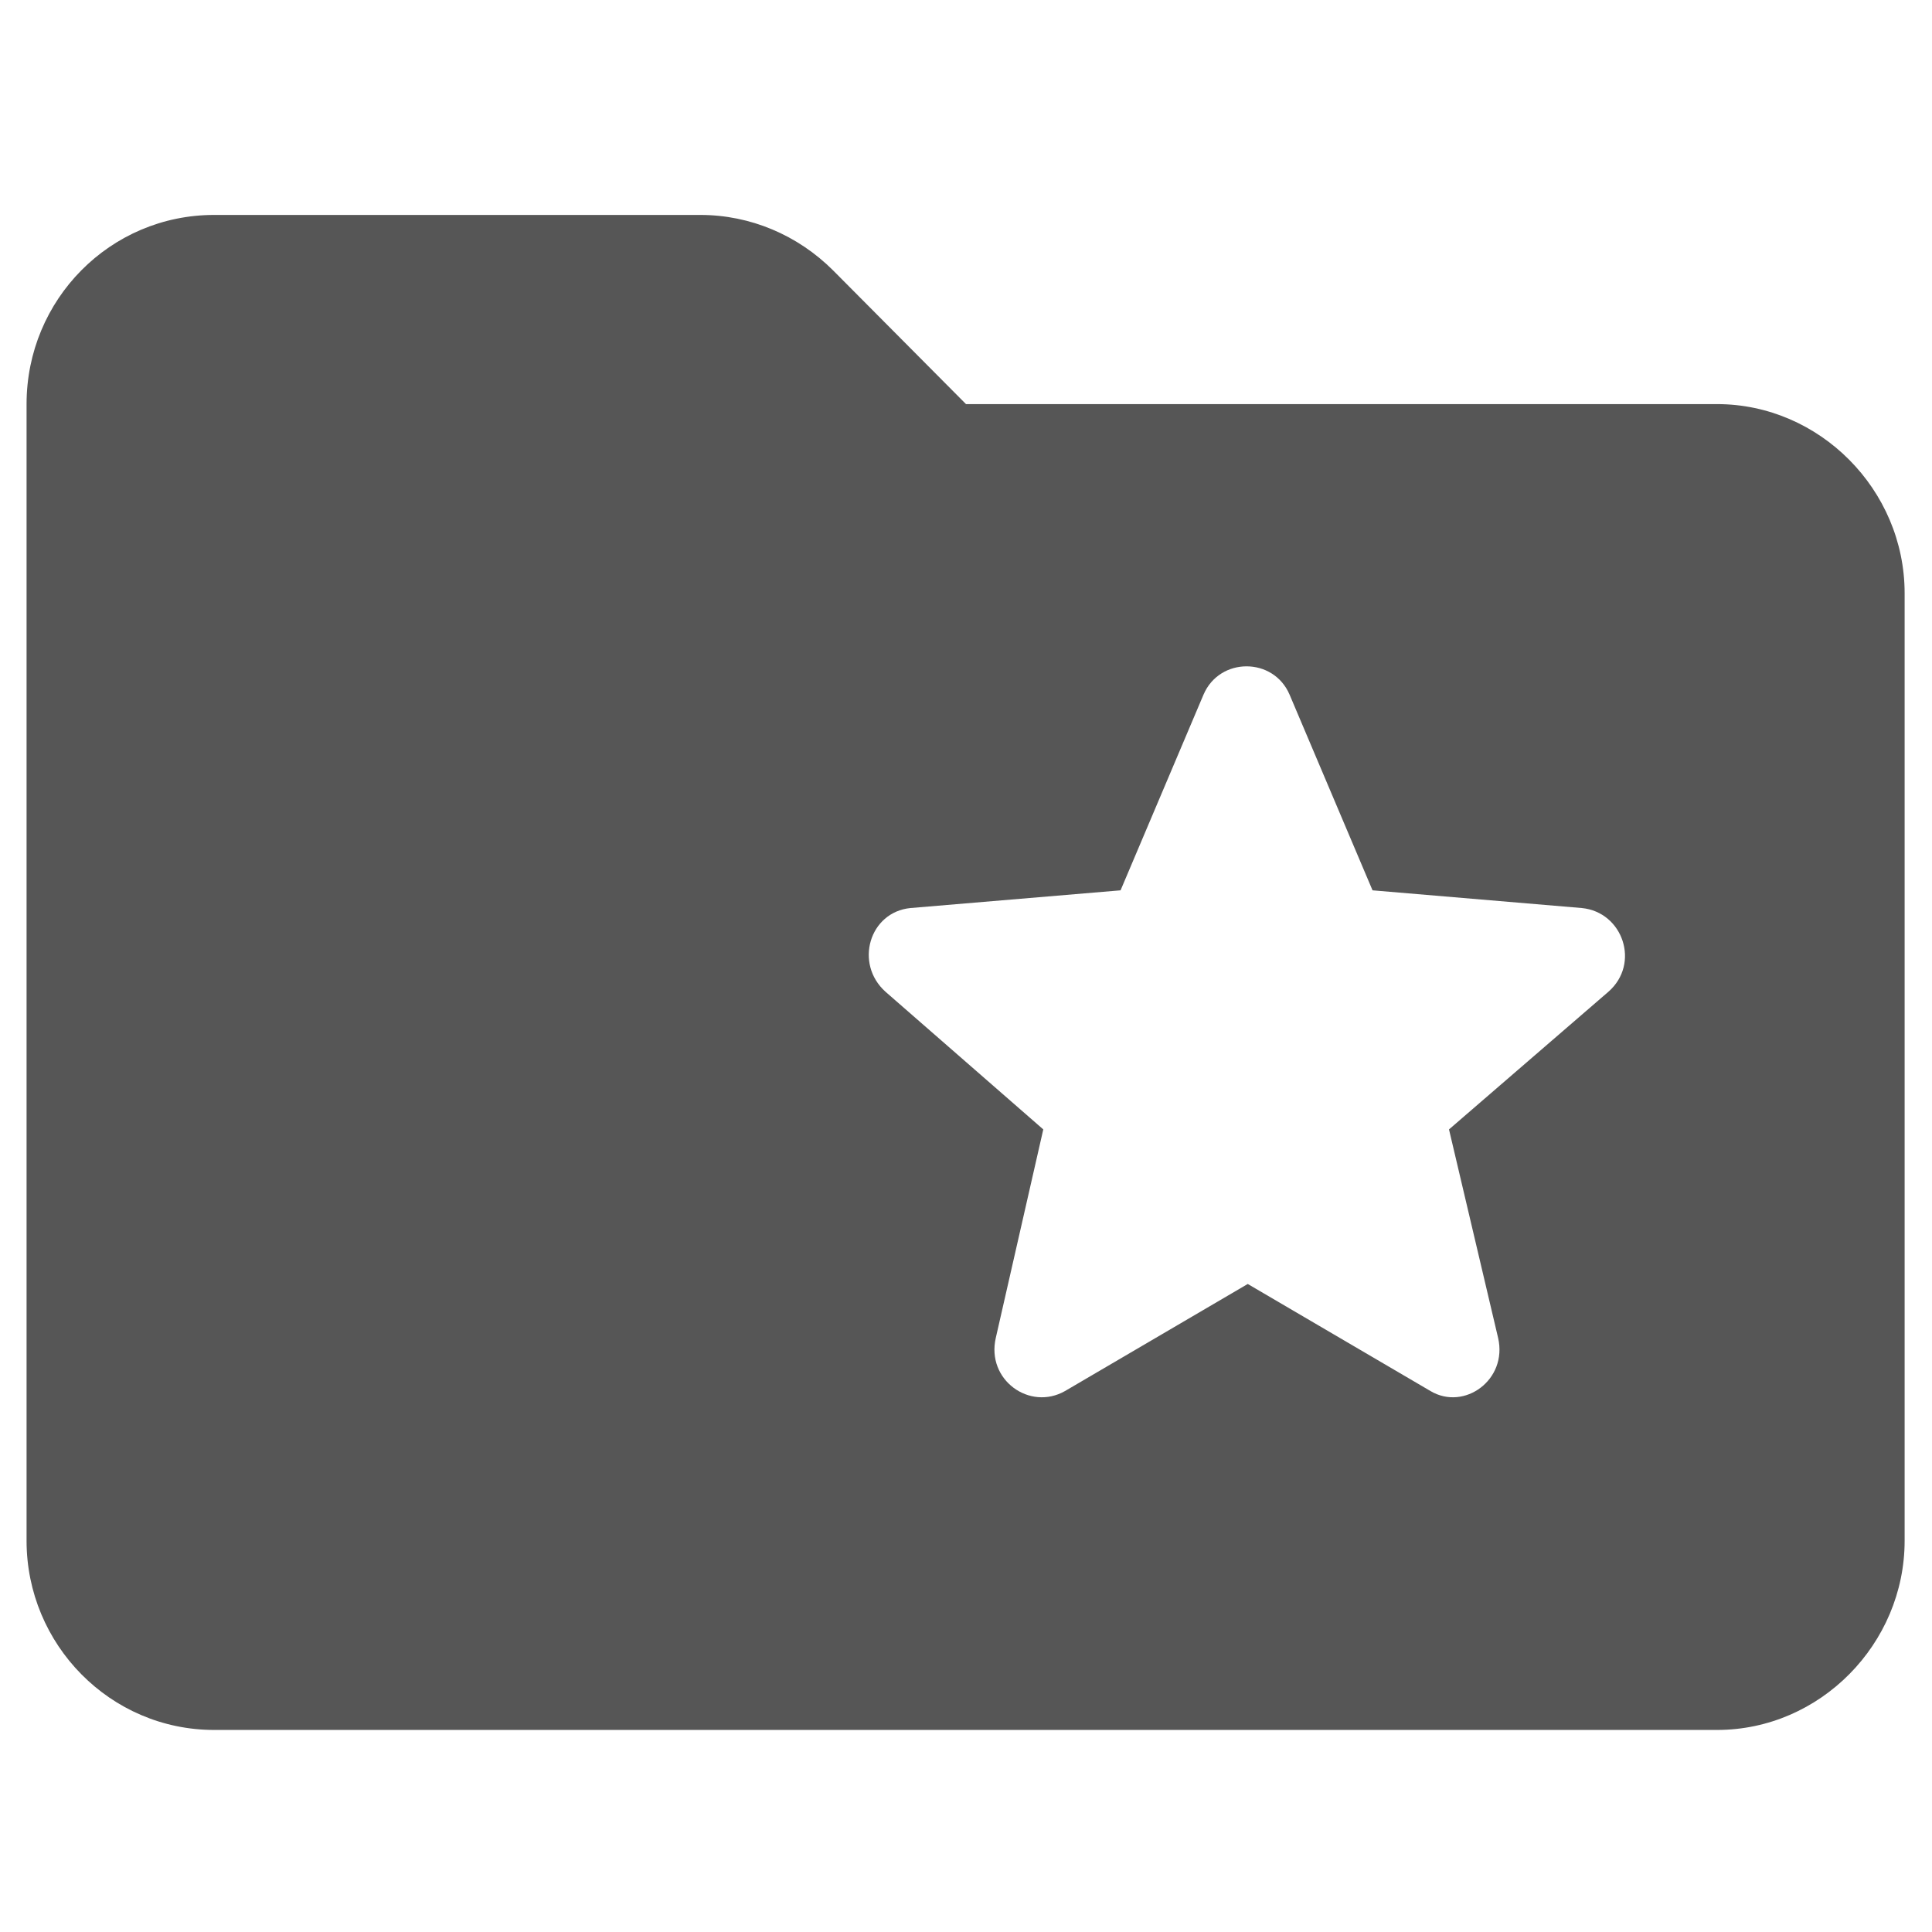 <?xml version="1.0"?>
<svg width="24" height="24" xmlns="http://www.w3.org/2000/svg" xmlns:svg="http://www.w3.org/2000/svg">
 <g class="layer">
  <g id="ic 24 Katalog pojazdow">
   <path d="m21.33,5.02l-9.33,0l-1.65,-1.66c-0.44,-0.44 -1.03,-0.69 -1.65,-0.69l-6.04,0c-1.29,0 -2.33,1.05 -2.33,2.35l0,14.12c0,1.29 1.04,2.35 2.33,2.35l18.67,0c1.28,0 2.33,-1.07 2.33,-2.35l0,-11.77c0,-1.29 -1.06,-2.35 -2.33,-2.35zm-3.56,12.26l-2.27,-1.33l-2.27,1.33c-0.44,0.25 -0.98,-0.14 -0.86,-0.66l0.59,-2.59l-1.96,-1.71c-0.39,-0.35 -0.2,-0.99 0.31,-1.04l2.61,-0.22l1.03,-2.43c0.2,-0.47 0.87,-0.47 1.07,0l1.03,2.43l2.6,0.22c0.51,0.05 0.73,0.69 0.33,1.04l-1.98,1.71l0.61,2.59c0.12,0.52 -0.42,0.91 -0.84,0.66z" fill="#565656" id="ic Katalog pojazdow"/>
  </g>
 </g>
</svg>